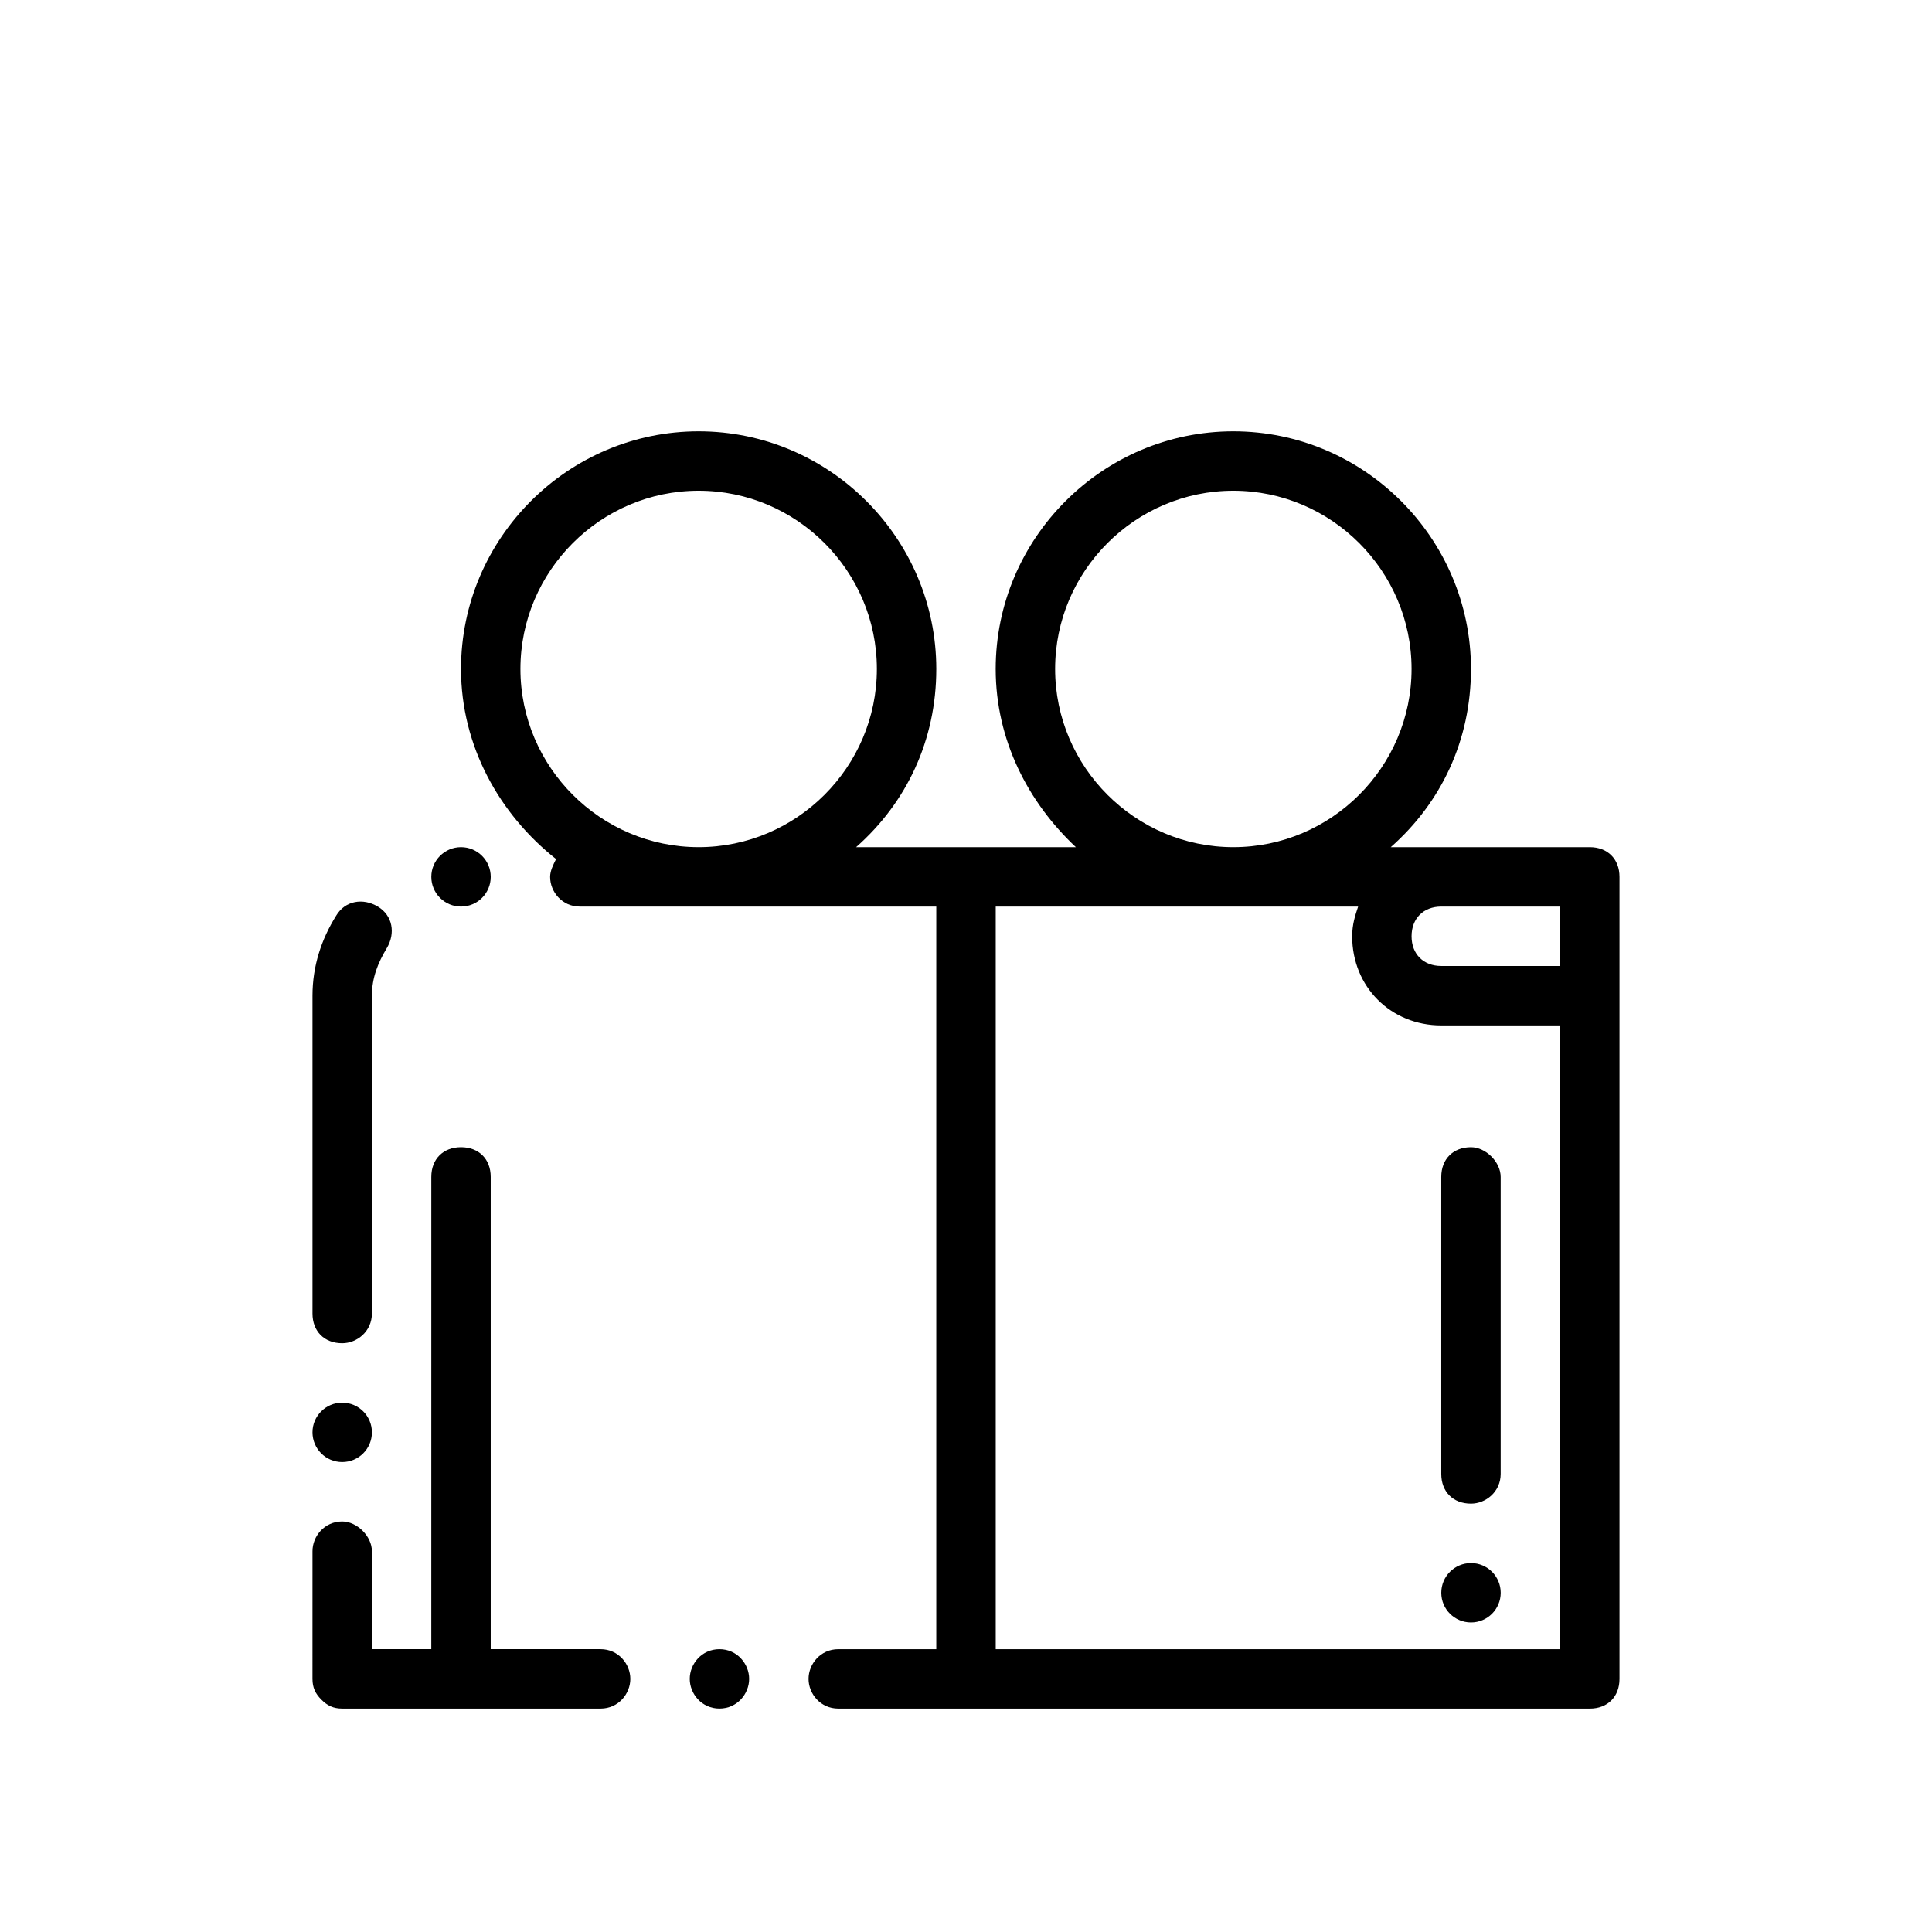 <?xml version="1.0" encoding="UTF-8"?>
<!-- Uploaded to: ICON Repo, www.iconrepo.com, Generator: ICON Repo Mixer Tools -->
<svg fill="#000000" width="800px" height="800px" version="1.1" viewBox="144 144 512 512" xmlns="http://www.w3.org/2000/svg">
 <g>
  <path d="m242.56 523.59c0 4.348-3.523 7.871-7.871 7.871s-7.875-3.523-7.875-7.871 3.527-7.871 7.875-7.871 7.871 3.523 7.871 7.871"/>
  <path d="m274.05 376.38c0 4.348-3.523 7.871-7.871 7.871-4.348 0-7.875-3.523-7.875-7.871 0-4.348 3.527-7.871 7.875-7.871 4.348 0 7.871 3.523 7.871 7.871"/>
  <path d="m242.56 407.87c0-4.723 1.574-8.66 3.938-12.594 2.363-3.938 1.574-8.66-2.363-11.02-3.938-2.363-8.66-1.574-11.02 2.363-3.938 6.293-6.301 13.379-6.301 21.25v84.23c0 4.723 3.148 7.871 7.871 7.871 3.938 0 7.871-3.148 7.871-7.871z"/>
  <path d="m303.17 581.05h-29.125v-125.16c0-4.723-3.148-7.871-7.871-7.871-4.723 0-7.871 3.148-7.871 7.871l-0.004 125.16h-15.742v-25.977c0-3.938-3.938-7.871-7.871-7.871-4.723 0-7.871 3.938-7.871 7.871l-0.004 33.848c0 2.363 0.789 3.938 2.363 5.512s3.148 2.363 5.512 2.363h68.488c4.723 0 7.871-3.938 7.871-7.871-0.004-3.938-3.152-7.875-7.875-7.875z"/>
  <path d="m334.66 581.05c-4.723 0-7.871 3.938-7.871 7.871 0 3.938 3.148 7.871 7.871 7.871s7.871-3.938 7.871-7.871c0-3.934-3.148-7.871-7.871-7.871z"/>
  <path d="m541.7 566.1c0 4.348-3.523 7.871-7.871 7.871-4.348 0-7.875-3.523-7.875-7.871s3.527-7.871 7.875-7.871c4.348 0 7.871 3.523 7.871 7.871"/>
  <path d="m533.82 448.02c-4.723 0-7.871 3.148-7.871 7.871v78.719c0 4.723 3.148 7.871 7.871 7.871 3.938 0 7.871-3.148 7.871-7.871v-78.719c0-3.938-3.938-7.871-7.871-7.871z"/>
  <path d="m565.31 368.51h-52.742c13.383-11.809 21.254-28.34 21.254-47.23 0-34.637-28.34-62.977-62.977-62.977-34.637 0-62.977 28.34-62.977 62.977 0 18.895 8.66 35.426 21.254 47.23h-58.25c13.383-11.809 21.254-28.34 21.254-47.23 0-34.637-28.34-62.977-62.977-62.977-34.637 0-62.977 28.34-62.977 62.977 0 20.469 10.234 38.574 25.191 50.383-0.789 1.57-1.578 3.144-1.578 4.719 0 3.938 3.148 7.871 7.871 7.871h94.465v196.8h-25.977c-4.723 0-7.871 3.938-7.871 7.871 0 3.938 3.148 7.871 7.871 7.871l33.852 0.004h165.31c4.723 0 7.871-3.148 7.871-7.871v-212.55c0-4.723-3.148-7.871-7.871-7.871zm-283.39-47.234c0-25.977 21.254-47.23 47.23-47.23 25.977 0 47.23 21.254 47.23 47.23 0 25.977-21.254 47.23-47.23 47.23-25.977 0.004-47.23-21.25-47.23-47.23zm275.52 62.977v15.742h-31.488c-4.723 0-7.871-3.148-7.871-7.871s3.148-7.871 7.871-7.871zm-133.82-62.977c0-25.977 21.254-47.23 47.23-47.23s47.23 21.254 47.23 47.23c0 25.977-21.254 47.23-47.23 47.23-25.977 0.004-47.23-21.25-47.23-47.23zm-15.742 259.78v-196.8h96.039c-0.789 2.363-1.574 4.723-1.574 7.871 0 13.383 10.234 23.617 23.617 23.617h31.488v165.31z"/>
 </g>
</svg>